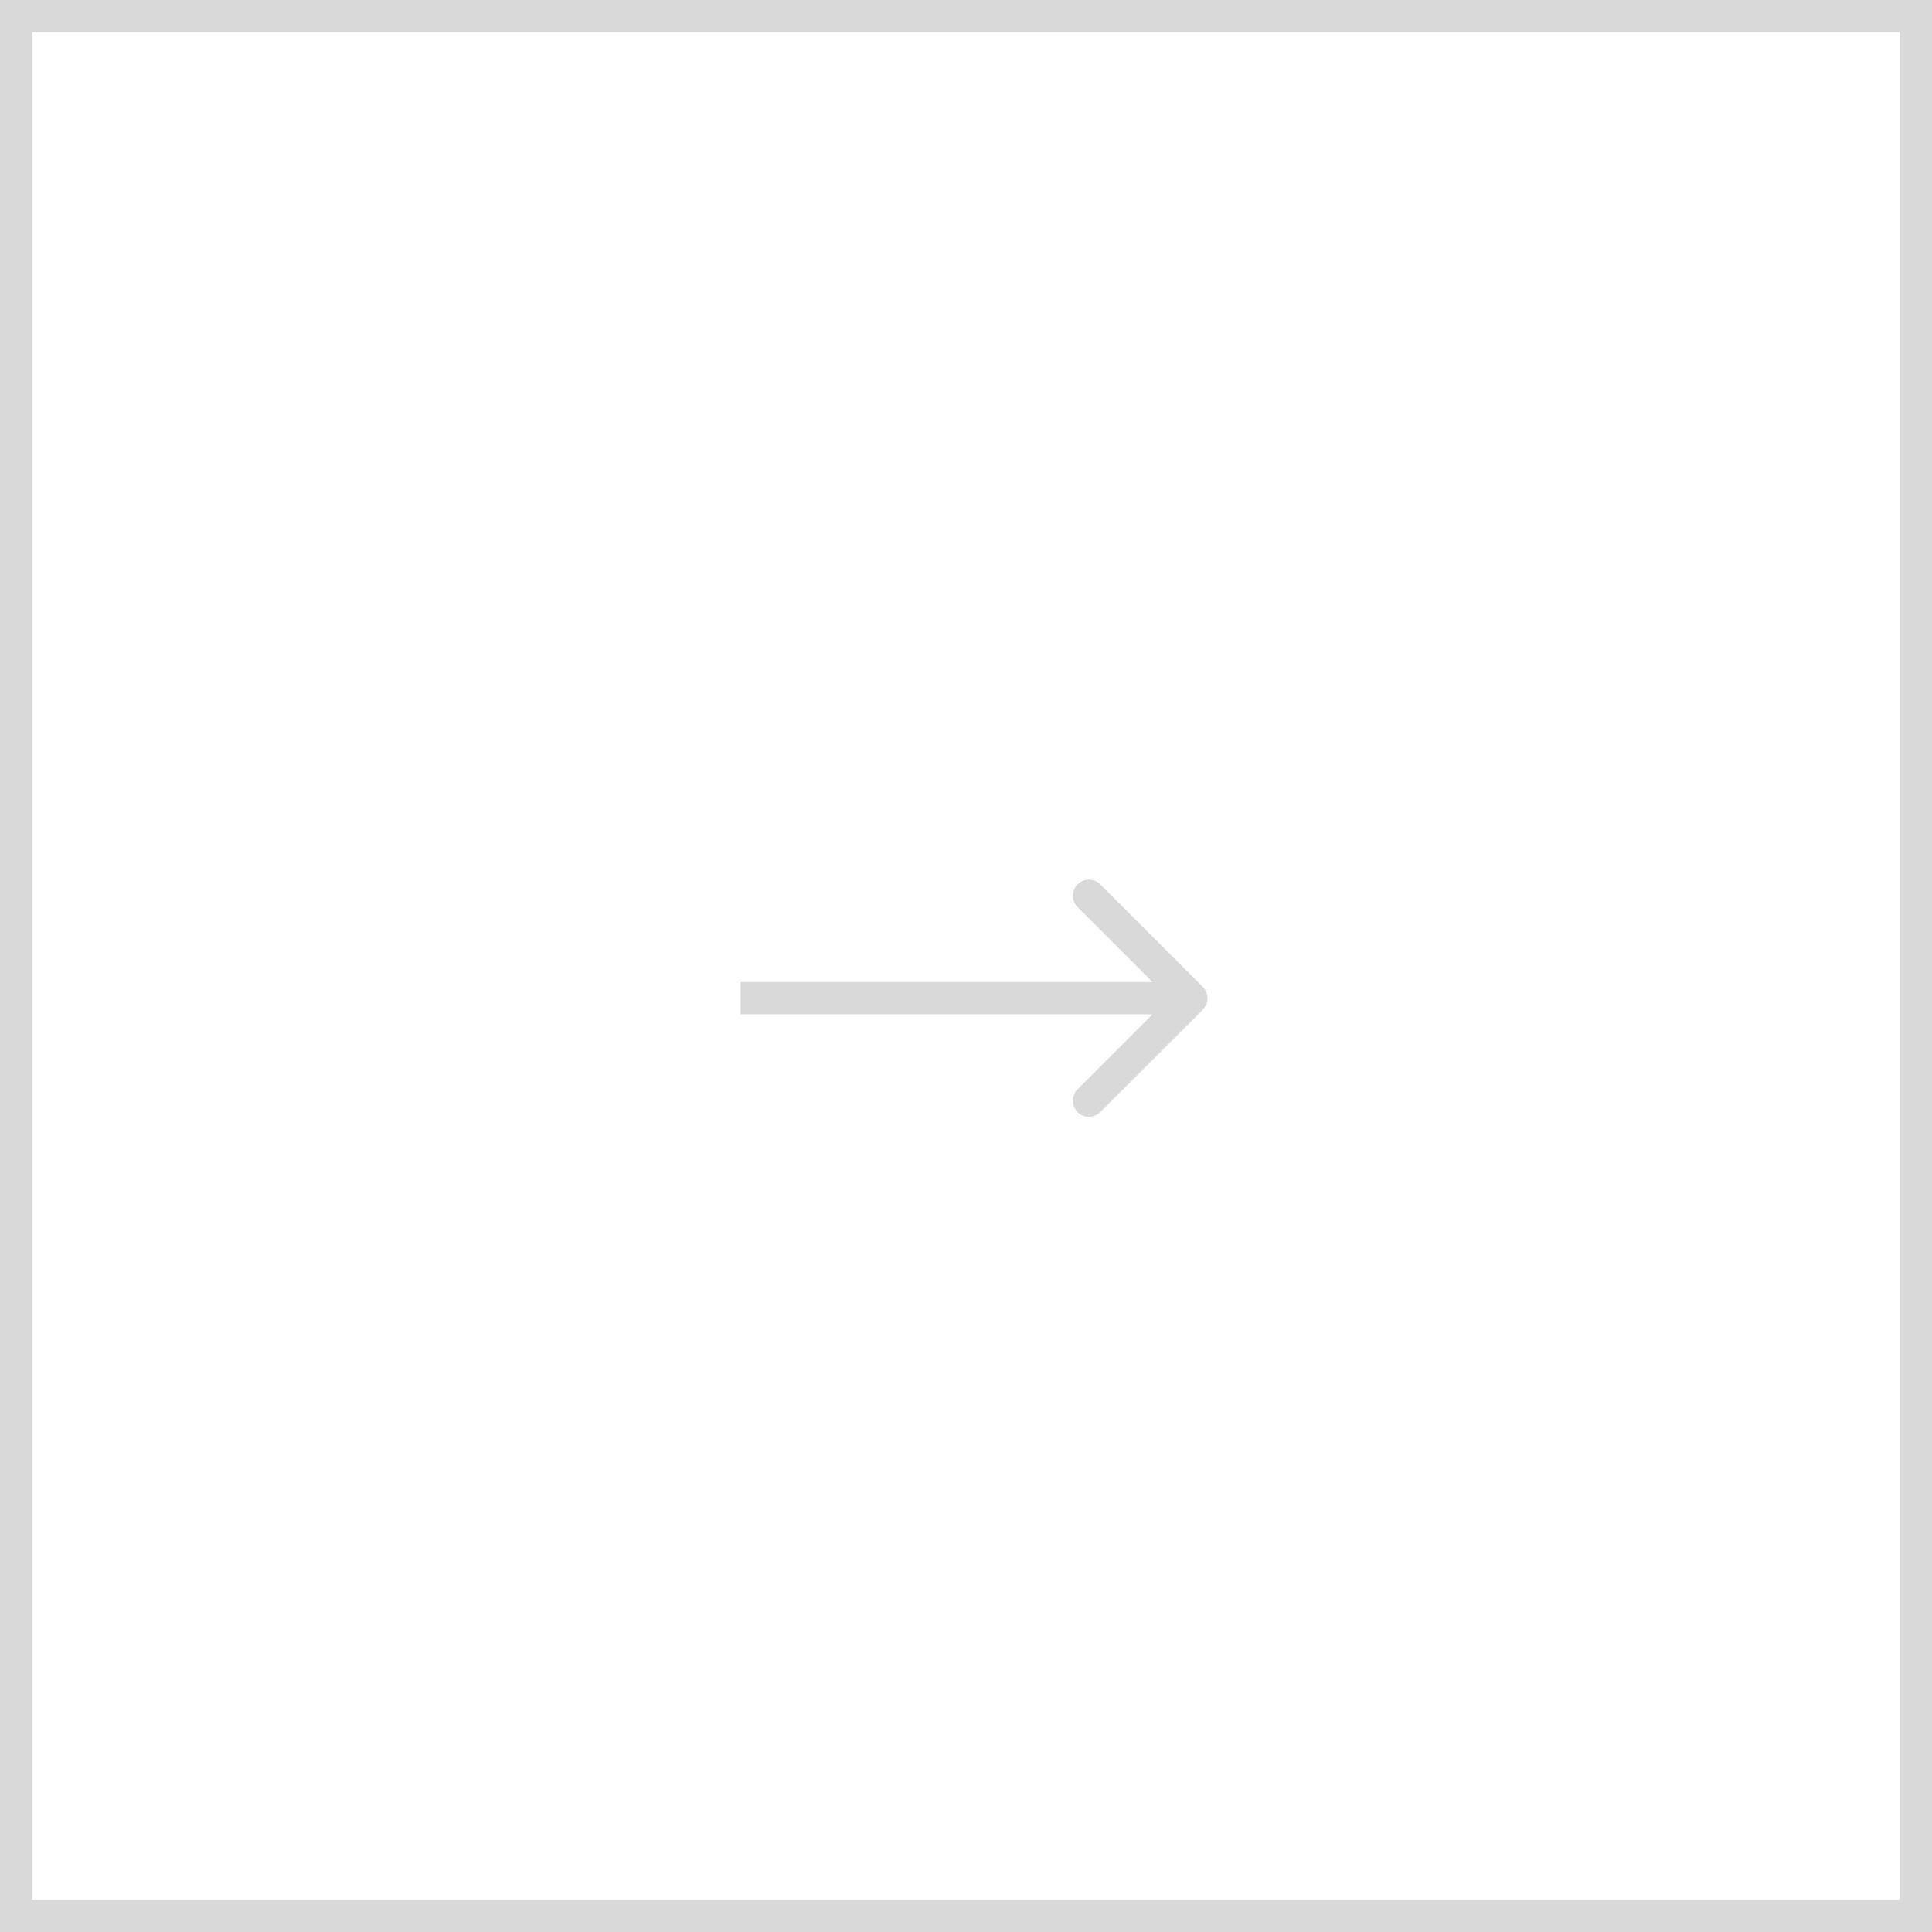 <svg width="60" height="60" viewBox="0 0 60 60" fill="none" xmlns="http://www.w3.org/2000/svg">
<rect x="0.5" y="0.5" width="59" height="59" stroke="#D9D9D9"/>
<path d="M37.354 31.354C37.549 31.158 37.549 30.842 37.354 30.646L34.172 27.465C33.976 27.269 33.66 27.269 33.465 27.465C33.269 27.66 33.269 27.976 33.465 28.172L36.293 31L33.465 33.828C33.269 34.024 33.269 34.34 33.465 34.535C33.66 34.731 33.976 34.731 34.172 34.535L37.354 31.354ZM23 31.5H37V30.5H23V31.5Z" fill="#D9D9D9"/>
</svg>
